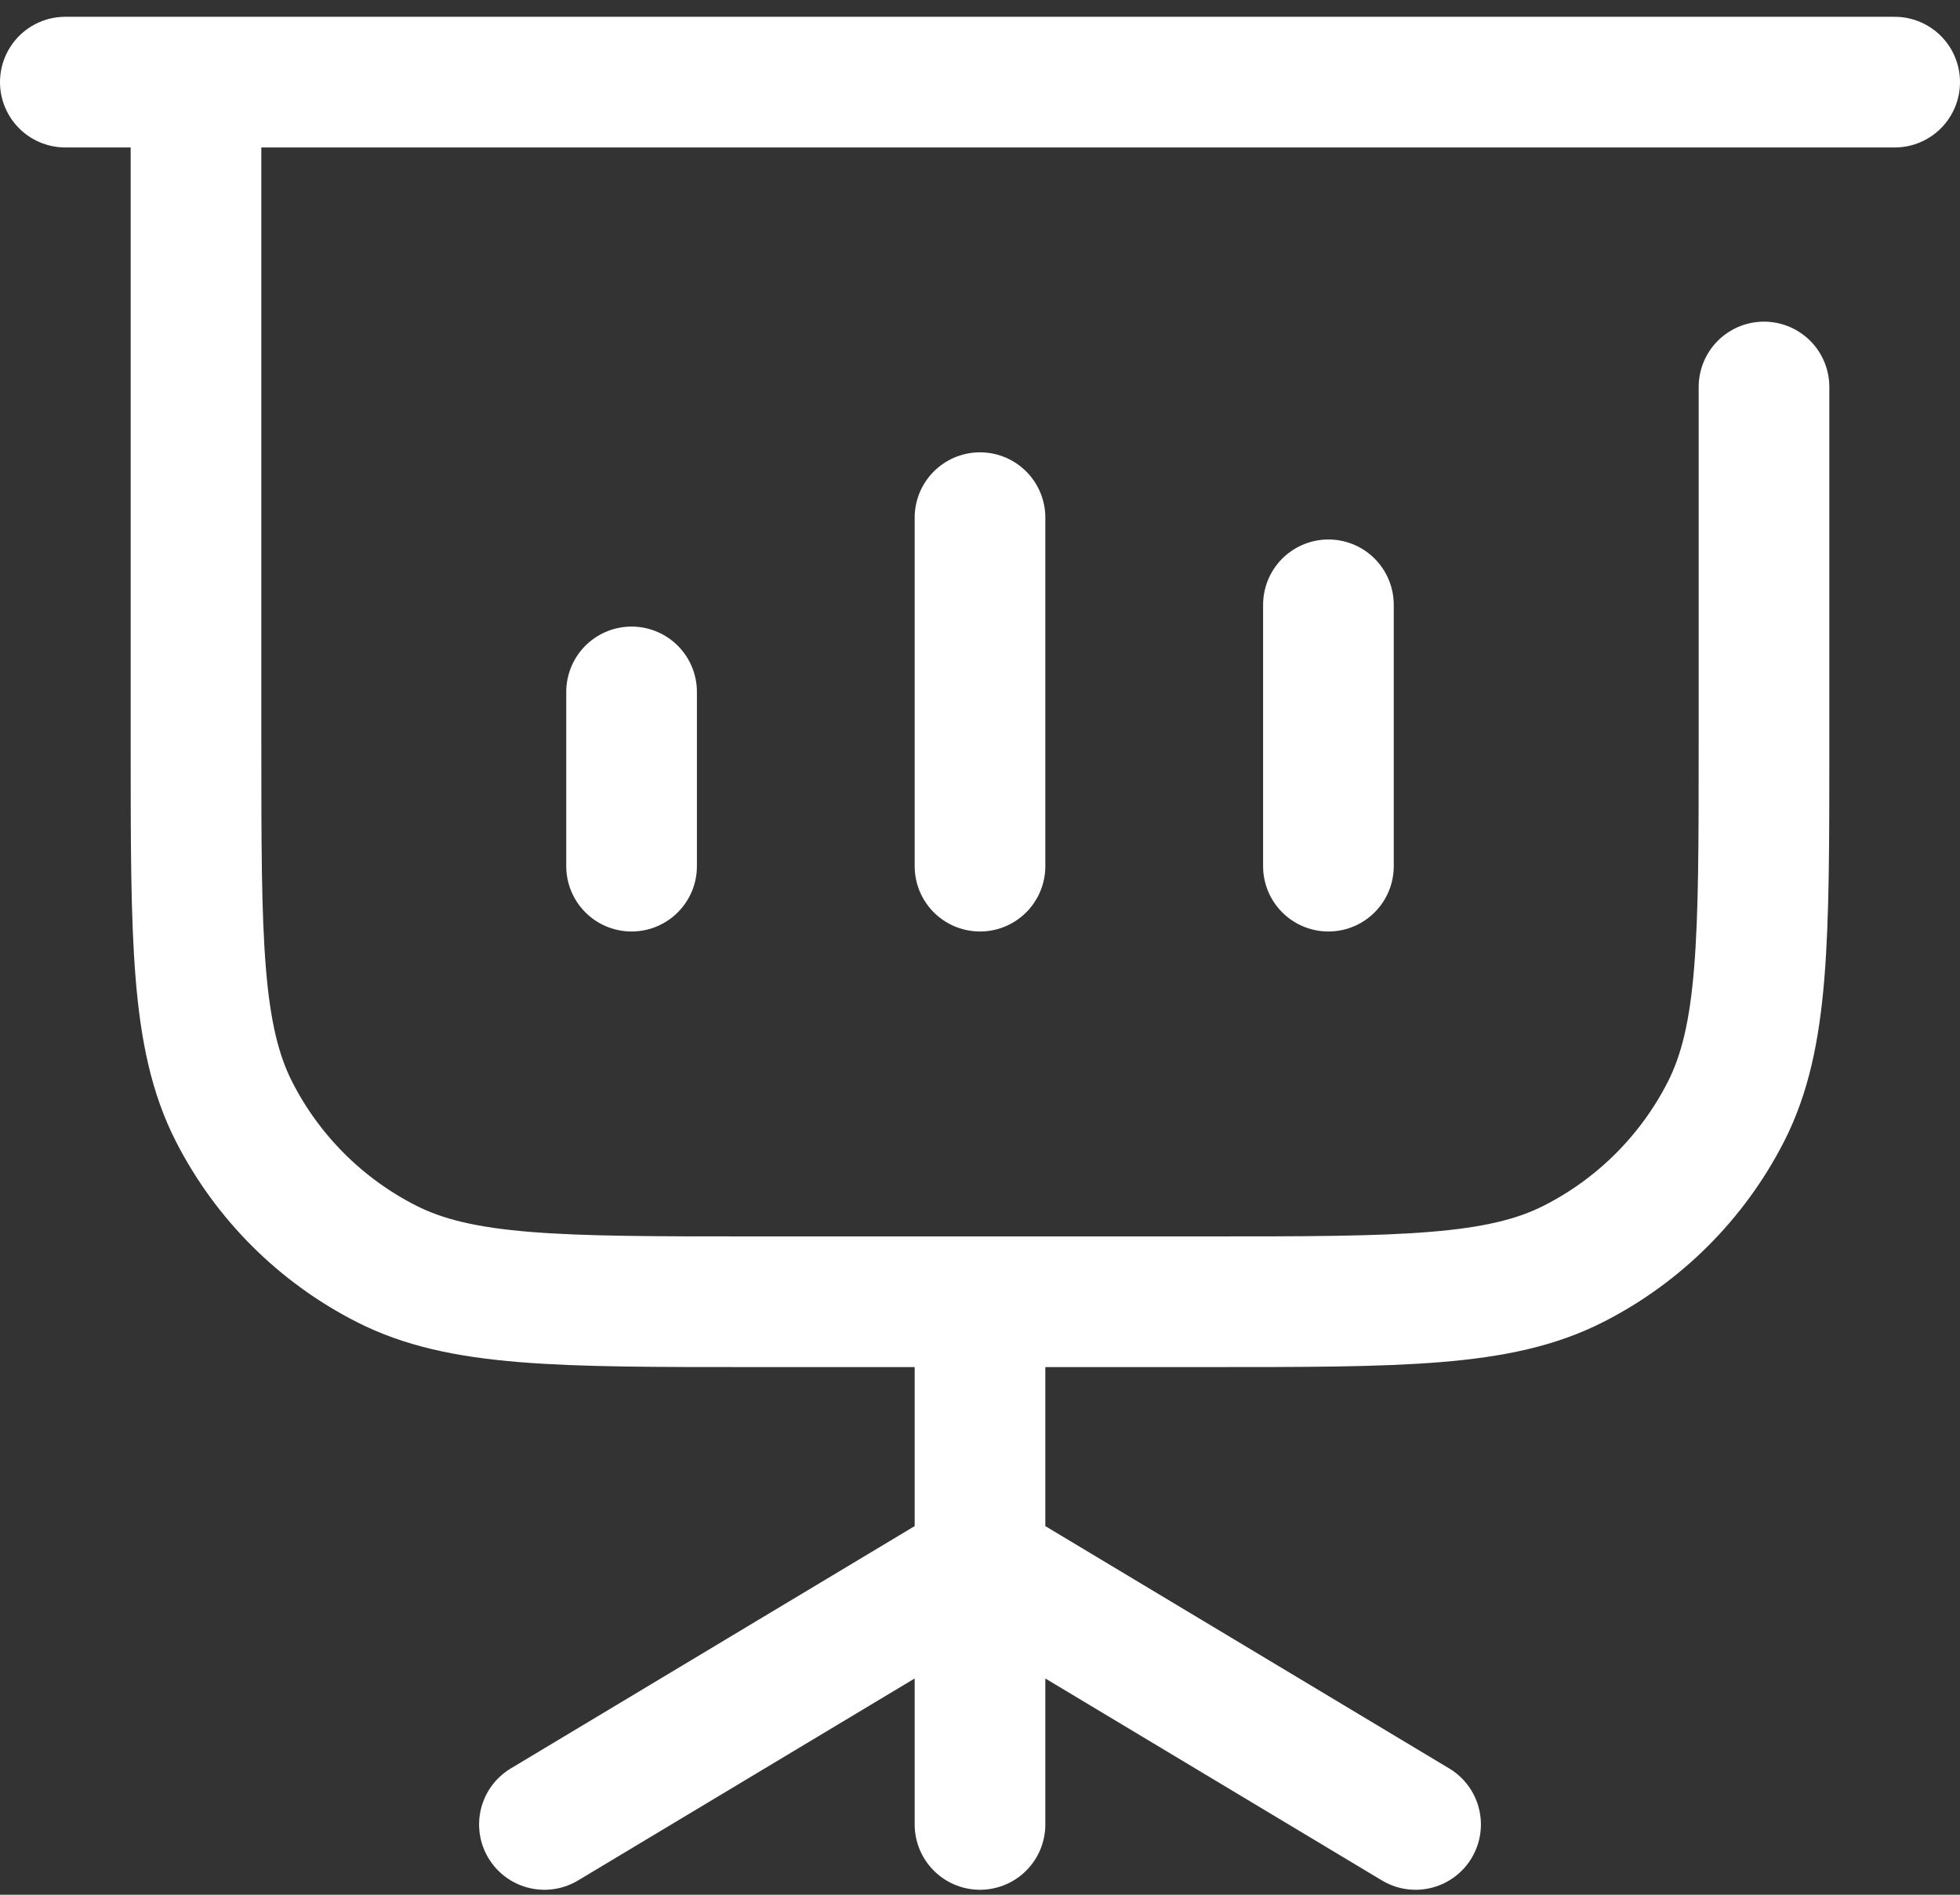 <svg xmlns="http://www.w3.org/2000/svg" width="30" height="29" viewBox="0 0 30 29" fill="none"><rect x="0" y="0" width="30" height="29" fill="#333333" stroke="none"/><path d="M3 1.257H27H29M3 1.257V11.39C3 14.377 3 15.87 3.581 17.012C4.092 18.015 4.908 18.831 5.912 19.342C7.053 19.924 8.547 19.924 11.533 19.924H18.467C21.453 19.924 22.947 19.924 24.088 19.342C25.092 18.831 25.908 18.015 26.419 17.012C27 15.87 27 14.377 27 11.39V5.923M3 1.257H1M9.667 10.59V13.257M15 7.923V13.257M20.333 9.257V13.257M15 19.924V23.924M15 23.924L8.333 27.924M15 23.924L21.667 27.924M15 23.924V27.924" stroke="white" stroke-width="2" stroke-linecap="round" stroke-linejoin="round"></path></svg>
